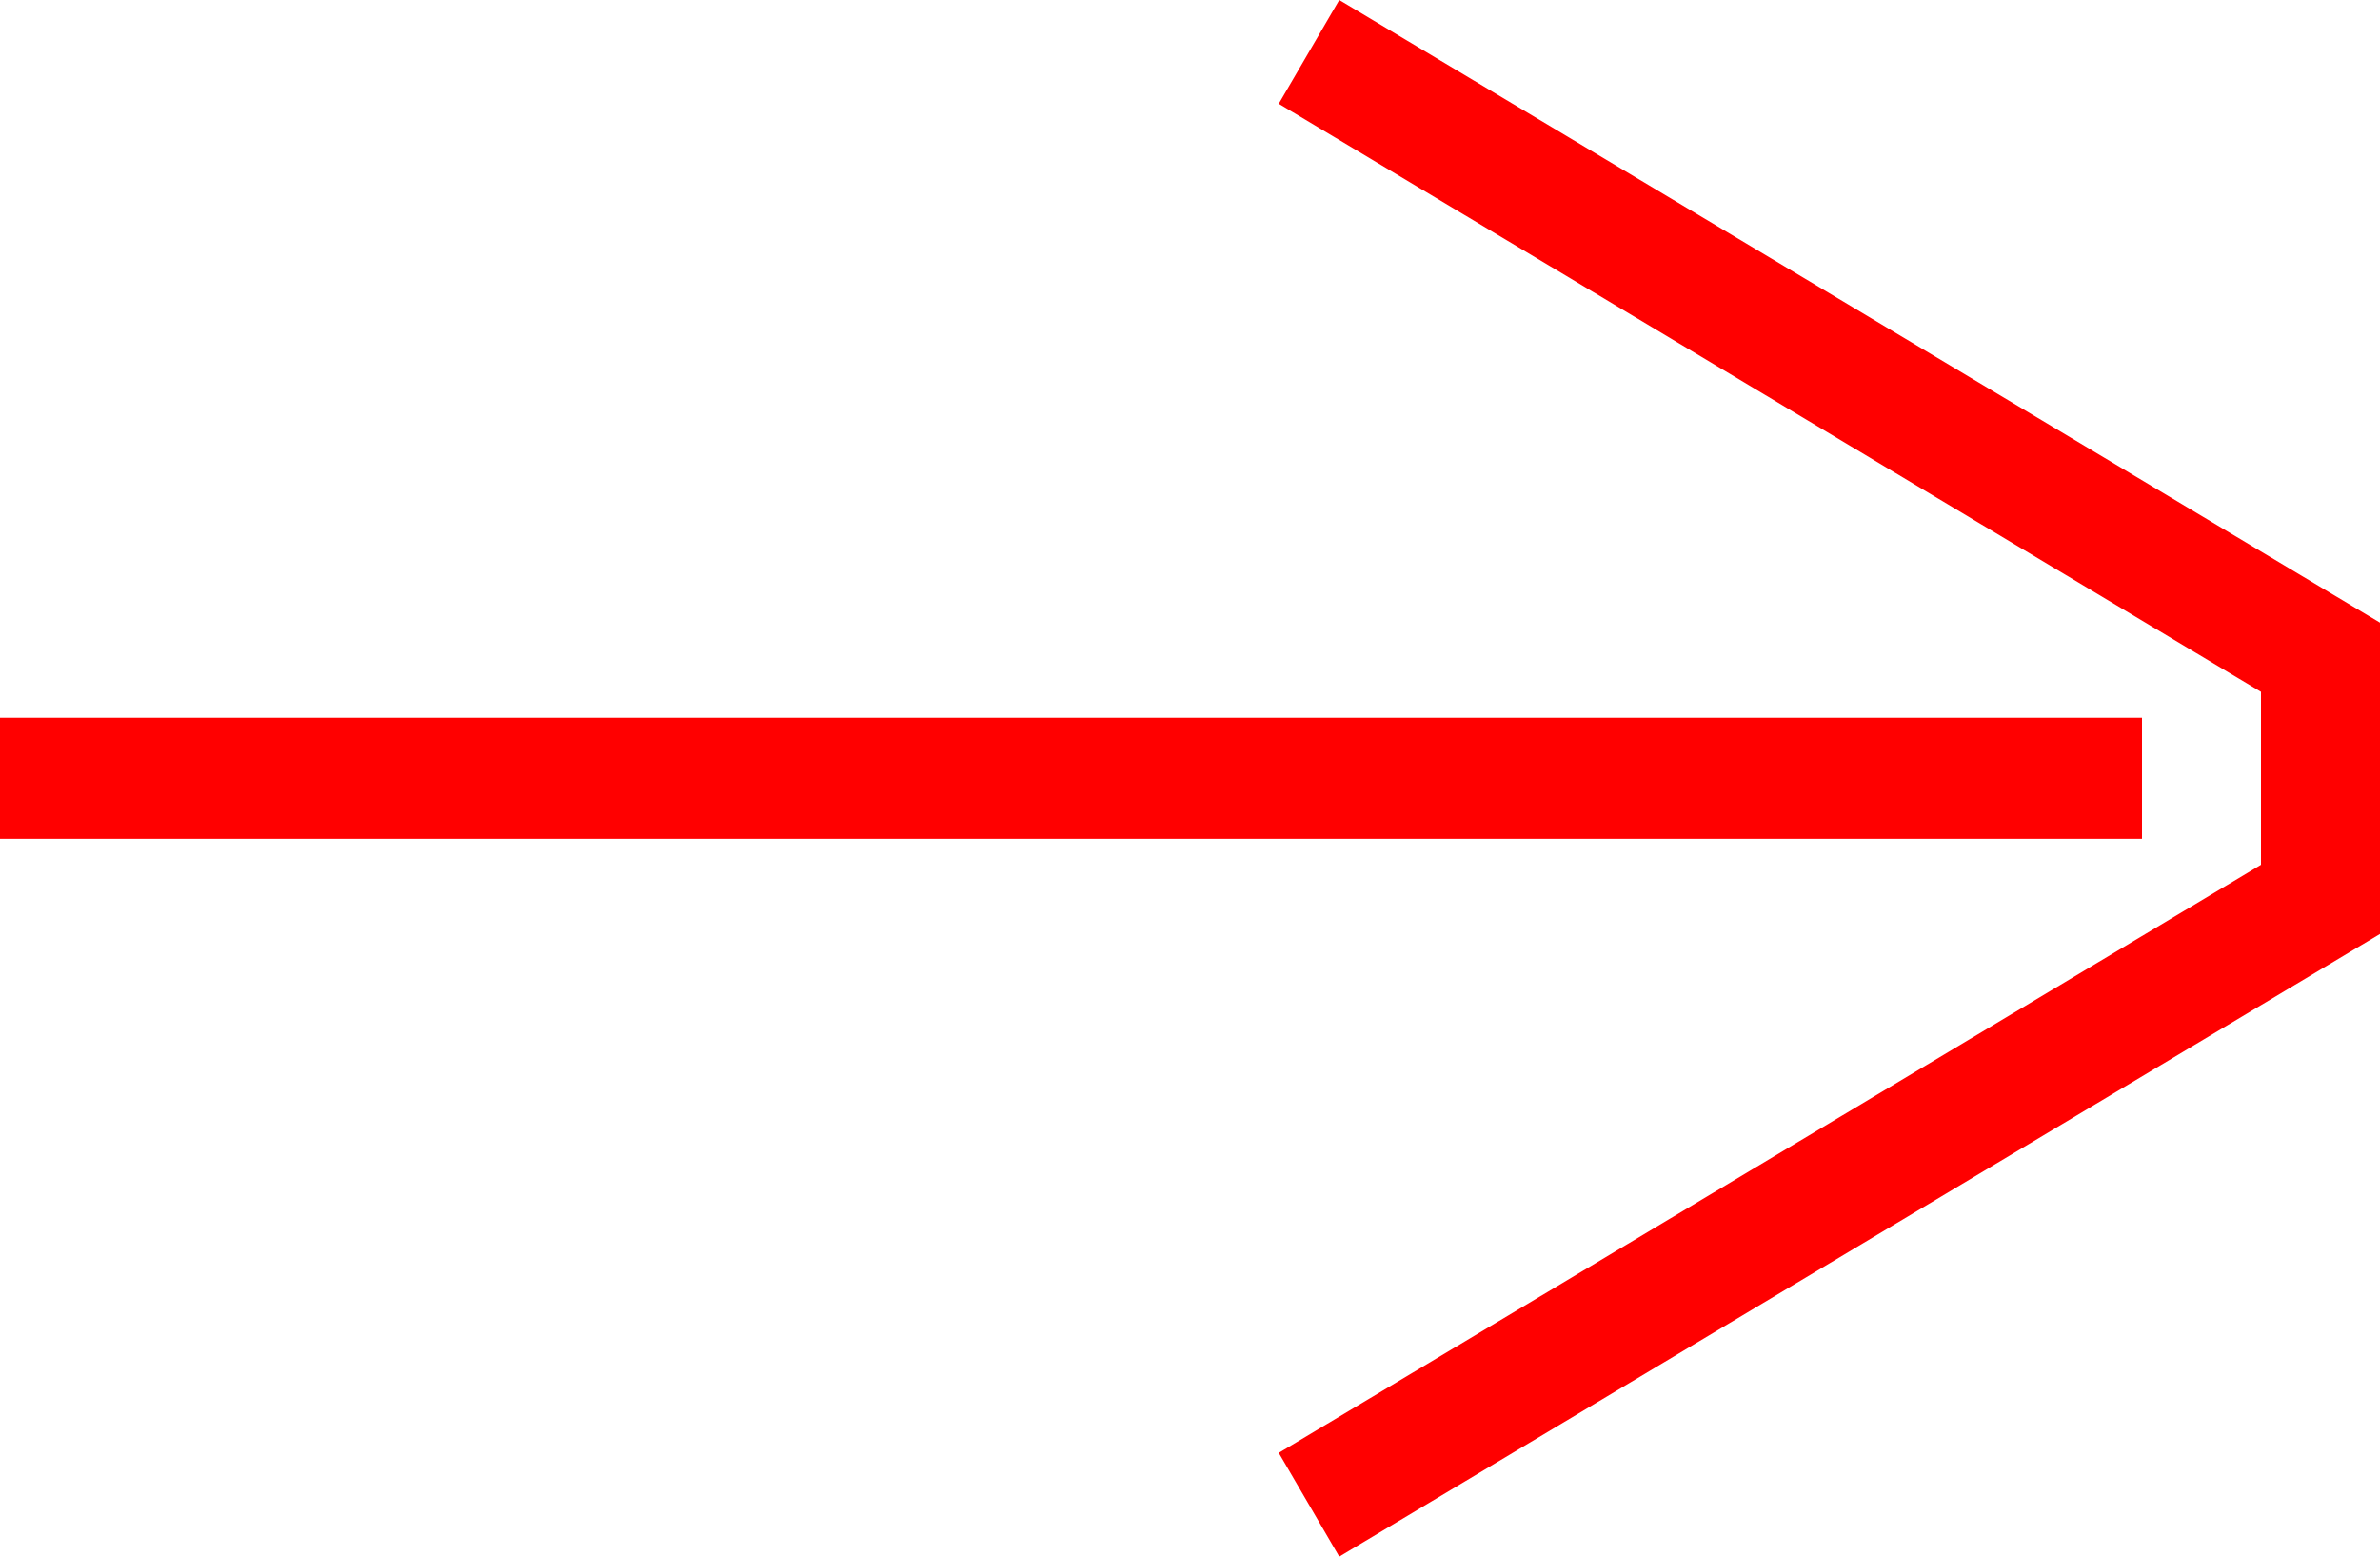 <svg xmlns="http://www.w3.org/2000/svg" xmlns:xlink="http://www.w3.org/1999/xlink" fill="none" version="1.1" width="65" height="42.5" viewBox="0 0 65 42.5"><g transform="matrix(0,-1,1,0,-42.5,42.5)"><path d="M19.597,101L19.597,42.5L22.903,42.5L22.903,101L19.597,101ZM-0,79.076L2.833,77.424L18.889,104.25L23.611,104.25L39.667,77.424L42.5,79.076L25.5,107.5L17,107.5L-0,79.076Z" fill="#FF0000" fill-opacity="1"/></g></svg>